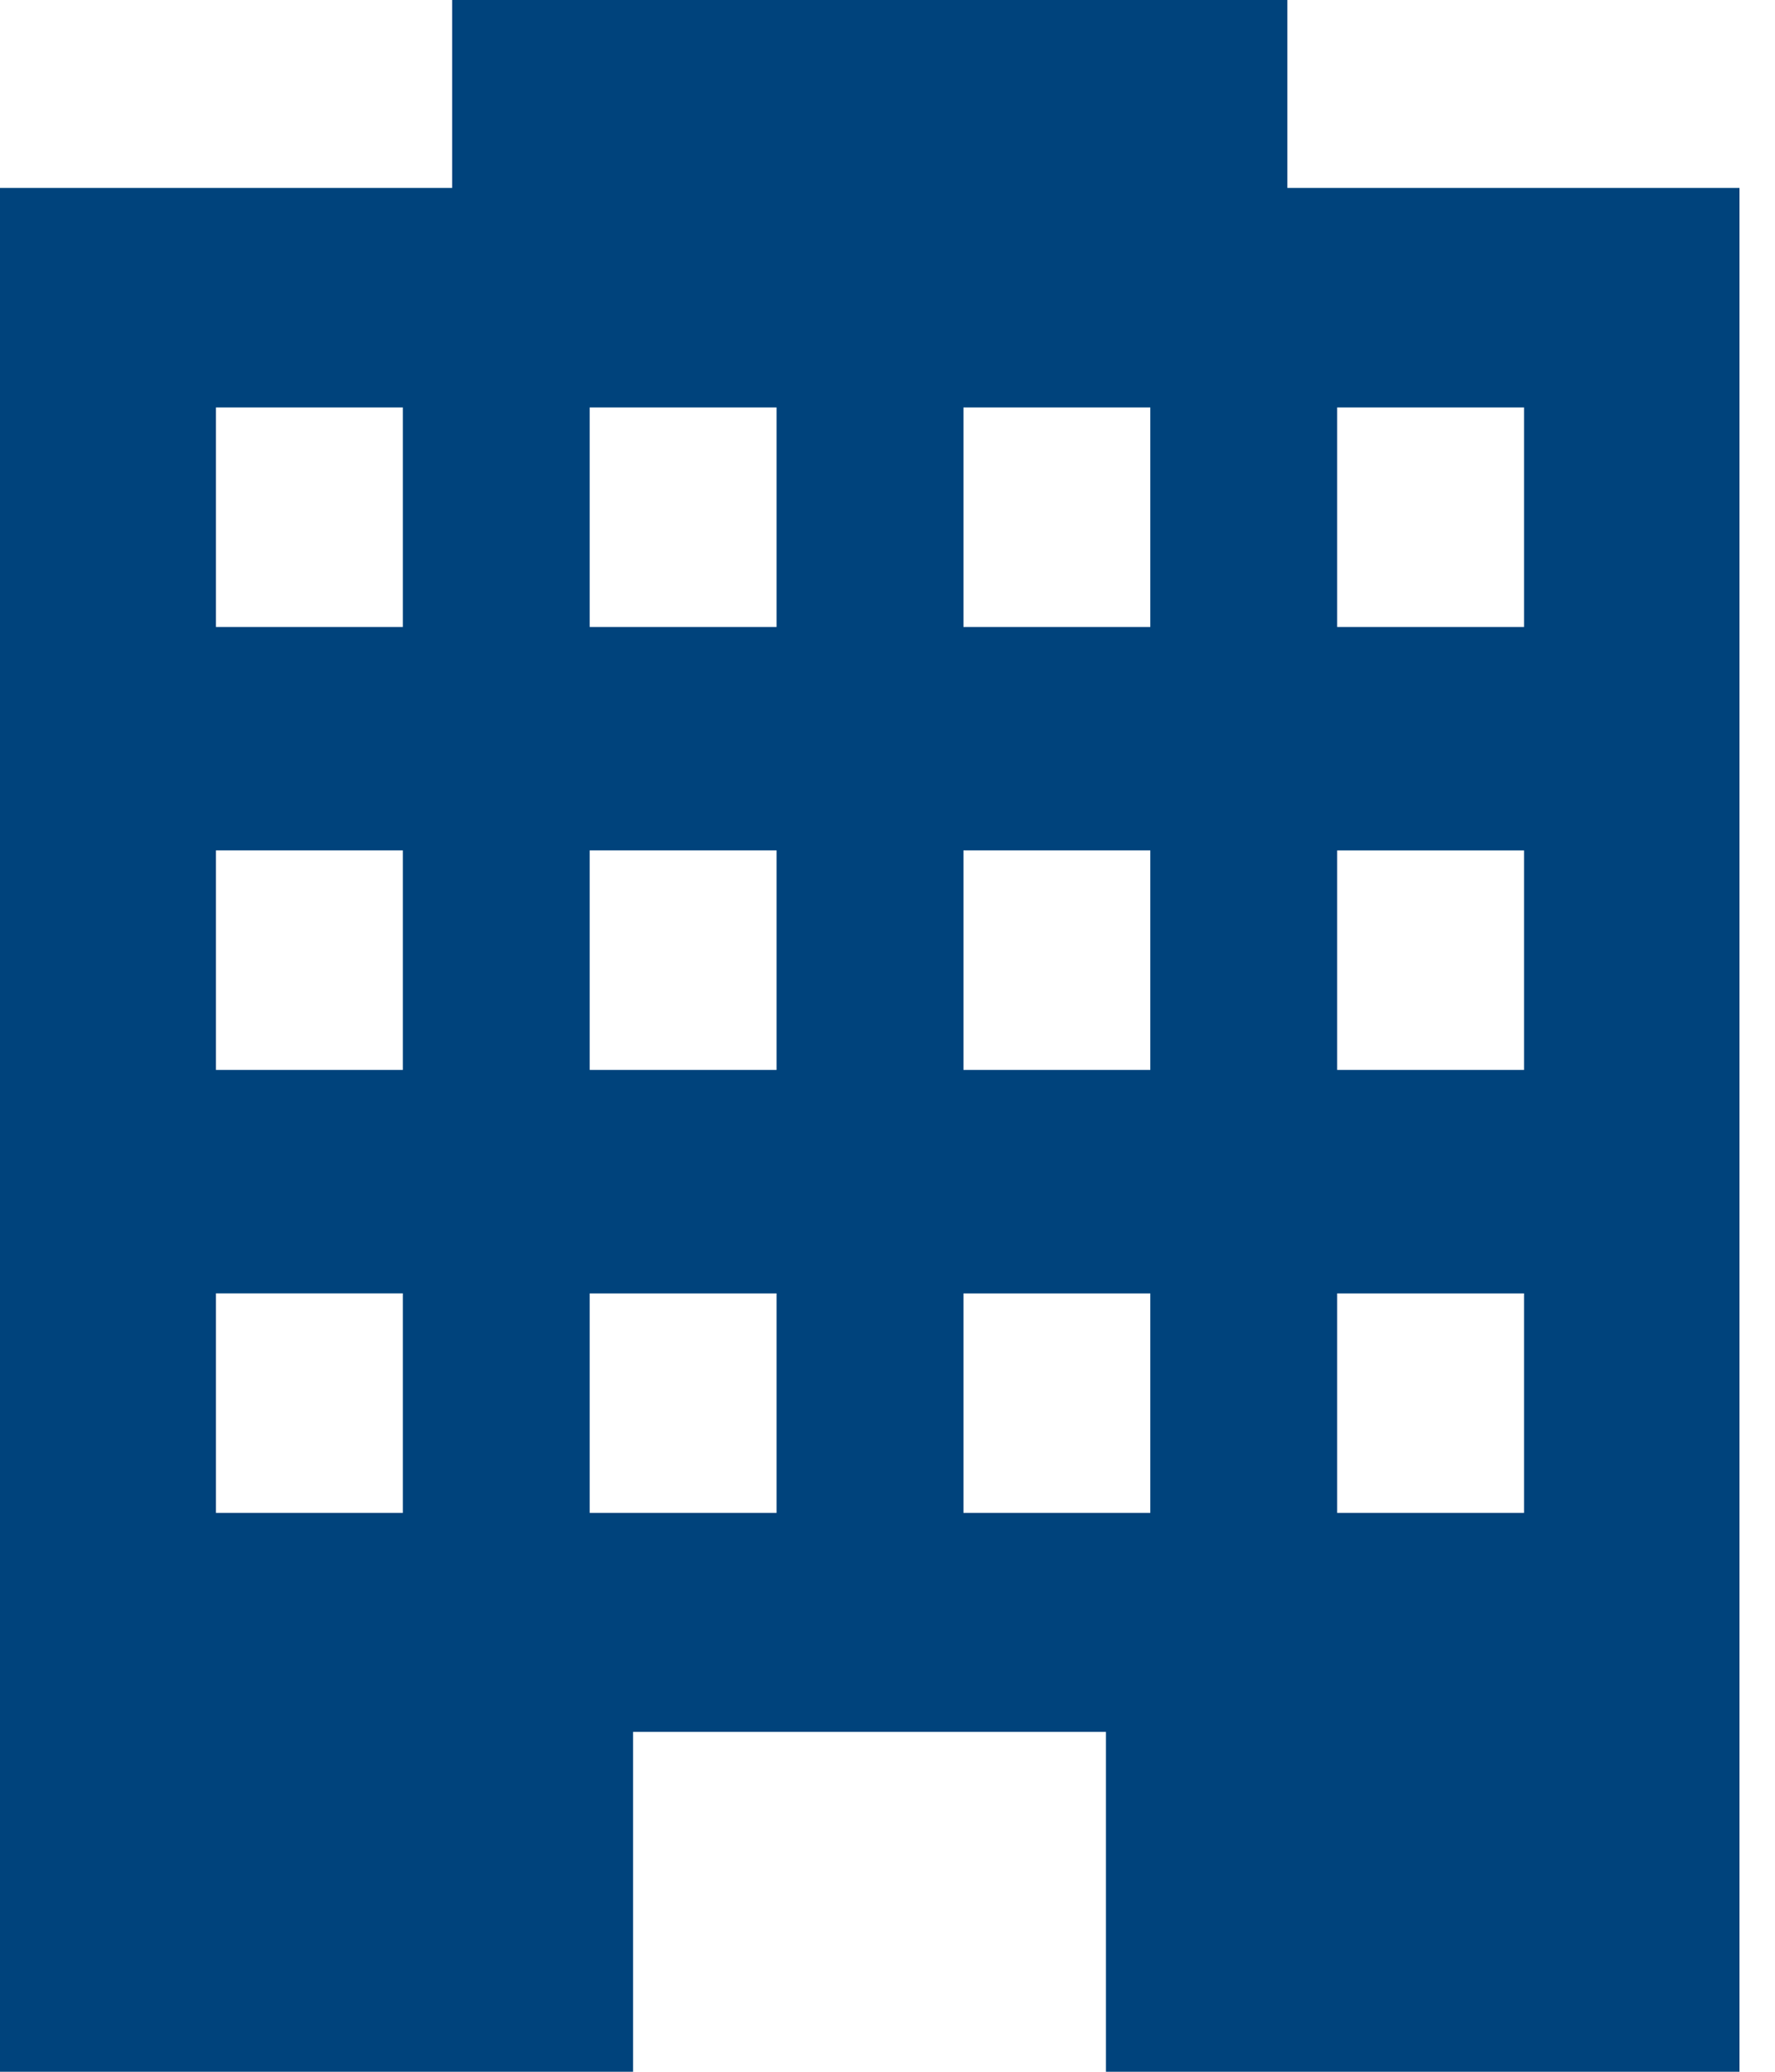 <?xml version="1.0" encoding="UTF-8"?><svg id="_イヤー_2" xmlns="http://www.w3.org/2000/svg" viewBox="0 0 36 42"><defs><style>.cls-1{fill:#00437c;}</style></defs><path class="cls-1" d="M26.11,3.81V0H9.17V3.81H0V42H12.84v-6.89h9.59v6.89h12.85V3.81h-9.17ZM8.17,30.67h-3.79v-4.45h3.79v4.45Zm0-8.98h-3.79v-4.45h3.79v4.45Zm0-8.98h-3.79v-4.45h3.79v4.45Zm7.58,17.96h-3.79v-4.45h3.79v4.45h0Zm0-8.98h-3.79v-4.45h3.79v4.45h0Zm0-8.98h-3.79v-4.45h3.79v4.45h0Zm7.58,17.96h-3.79v-4.45h3.79v4.45Zm0-8.98h-3.79v-4.45h3.79v4.45Zm0-8.98h-3.79v-4.45h3.79v4.45Zm7.58,17.96h-3.79v-4.45h3.79v4.45Zm0-8.98h-3.79v-4.45h3.79v4.45Zm0-8.98h-3.79v-4.45h3.79v4.45Z"/></svg>